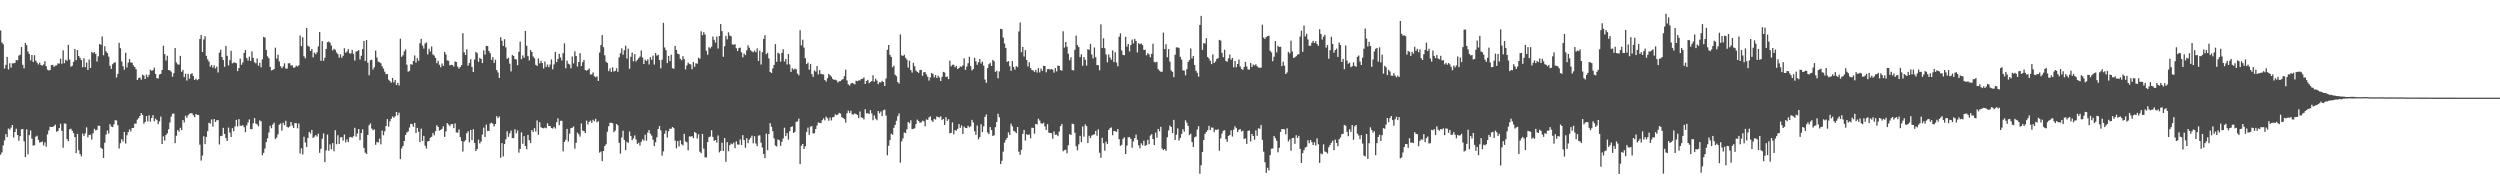 <?xml version="1.0" encoding="UTF-8"?>
<svg xmlns="http://www.w3.org/2000/svg" width="1920" height="150">
  <path d="M0 23.391h1v95.397H0zM1 32.616h1v84.409H1zM2 34.000h1v77.691H2zM3 52.650h1v55.188H3zM4 49.753h1v53.248H4zM5 43.688h1v61.654H5zM6 53.371h1v45.328H6zM7 48.541h1v51.054H7zM8 51.919h1v46.133H8zM9 48.630h1v47.387H9zM10 48.640h1v56.964H10zM11 48.284h1v53.093H11zM12 46.074h1v52.795H12zM13 46.313h1v57.388H13zM14 42.697h1v65.358H14zM15 41.972h1v62.577H15zM16 36.121h1v63.234H16zM17 49.766h1v49.331H17zM18 52.519h1v56.006H18zM19 32.992h1v87.657H19zM20 34.669h1v64.727H20zM21 39.654h1v78.888H21zM22 41.349h1v62.490H22zM23 46.401h1v53.796H23zM24 42.167h1v64.255H24zM25 47.638h1v64.258H25zM26 42.403h1v69.111H26zM27 46.586h1v58.403H27zM28 48.139h1v56.071H28zM29 49.496h1v57.909H29zM30 48.131h1v61.400H30zM31 49.931h1v59.221H31zM32 50.410h1v58.295H32zM33 49.512h1v62.201H33zM34 46.987h1v62.391H34zM35 50.767h1v61.917H35zM36 53.491h1v49.789H36zM37 54.171h1v46.024H37zM38 53.701h1v43.614H38zM39 49.985h1v47.529H39zM40 49.838h1v47.596H40zM41 51.332h1v45.591H41zM42 50.349h1v45.374H42zM43 50.174h1v50.993H43zM44 48.715h1v51.931H44zM45 48.826h1v49.533H45zM46 45.082h1v49.949H46zM47 48.934h1v51.503H47zM48 38.646h1v74.829H48zM49 48.559h1v46.271H49zM50 45.844h1v49.172H50zM51 46.670h1v60.159H51zM52 34.436h1v74.060H52zM53 45.741h1v53.659H53zM54 51.183h1v47.679H54zM55 50.490h1v49.985H55zM56 47.495h1v54.771H56zM57 37.619h1v67.658H57zM58 46.196h1v71.411H58zM59 38.427h1v64.390H59zM60 42.984h1v72.421H60zM61 44.388h1v73.908H61zM62 46.167h1v73.873H62zM63 51.675h1v50.932H63zM64 44.707h1v59.789H64zM65 51.586h1v50.888H65zM66 48.004h1v49.810H66zM67 53.732h1v51.734H67zM68 45.699h1v57.931H68zM69 52.235h1v51.249H69zM70 39.807h1v67.415H70zM71 40.880h1v61.442H71zM72 39.899h1v59.001H72zM73 41.393h1v58.807H73zM74 47.245h1v52.450H74zM75 43.252h1v53.314H75zM76 33.772h1v62.863H76zM77 34.424h1v78.975H77zM78 27.986h1v86.344H78zM79 42.441h1v78.857H79zM80 35.550h1v74.053H80zM81 39.414h1v63.969H81zM82 40.771h1v59.472H82zM83 43.453h1v59.163H83zM84 50.472h1v44.934H84zM85 52.896h1v44.319H85zM86 49.364h1v48.253H86zM87 48.208h1v47.265H87zM88 47.831h1v44.502H88zM89 59.511h1v32.999H89zM90 56.732h1v39.473H90zM91 32.869h1v81.195H91zM92 36.951h1v73.031H92zM93 47.142h1v59.779H93zM94 50.885h1v57.780H94zM95 53.563h1v47.750H95zM96 40.509h1v69.724H96zM97 51.794h1v52.090H97zM98 48.062h1v53.359H98zM99 45.393h1v54.078H99zM100 47.912h1v53.071H100zM101 48.214h1v50.059H101zM102 50.207h1v48.066H102zM103 51.480h1v43.556H103zM104 53.221h1v41.672H104zM105 61.432h1v30.413H105zM106 59.897h1v30.827H106zM107 59.580h1v29.494H107zM108 61.228h1v25.630H108zM109 57.305h1v30.966H109zM110 58.020h1v36.964H110zM111 60.688h1v32.963H111zM112 57.244h1v31.963H112zM113 59.294h1v33.937H113zM114 57.455h1v31.120H114zM115 53.516h1v39.849H115zM116 54.345h1v36.300H116zM117 53.949h1v34.544H117zM118 51.976h1v41.248H118zM119 56.783h1v34.322H119zM120 60.053h1v32.184H120zM121 60.271h1v35.041H121zM122 57.204h1v36.025H122zM123 56.714h1v32.830H123zM124 53.749h1v56.831H124zM125 35.114h1v69.609H125zM126 41.574h1v66.412H126zM127 46.473h1v57.201H127zM128 42.799h1v59.614H128zM129 53.795h1v45.497H129zM130 53.995h1v40.119H130zM131 55.035h1v34.580H131zM132 58.915h1v28.484H132zM133 56.216h1v30.953H133zM134 36.909h1v73.075H134zM135 47.958h1v56.280H135zM136 49.394h1v50.561H136zM137 49.661h1v51.472H137zM138 42.922h1v55.240H138zM139 55.135h1v44.789H139zM140 53.635h1v38.502H140zM141 59.251h1v34.807H141zM142 56.619h1v32.276H142zM143 61.847h1v28.622H143zM144 56.730h1v31.803H144zM145 60.400h1v26.928H145zM146 56.928h1v29.967H146zM147 56.245h1v30.864H147zM148 58.443h1v30.059H148zM149 61.398h1v28.648H149zM150 60.377h1v27.158H150zM151 61.578h1v26.663H151zM152 60.777h1v27.611H152zM153 29.887h1v81.198H153zM154 26.851h1v96.491H154zM155 39.932h1v79.585H155zM156 30.330h1v74.281H156zM157 27.821h1v82.882H157zM158 42.841h1v62.337H158zM159 45.599h1v55.103H159zM160 47.270h1v47.033H160zM161 51.201h1v43.707H161zM162 49.892h1v41.864H162zM163 52.032h1v45.239H163zM164 50.230h1v41.142H164zM165 52.575h1v41.177H165zM166 51.126h1v41.238H166zM167 55.667h1v36.620H167zM168 40.418h1v70.508H168zM169 38.209h1v66.318H169zM170 43.846h1v60.381H170zM171 46.083h1v52.136H171zM172 51.370h1v51.498H172zM173 35.343h1v70.749H173zM174 42.869h1v65.441H174zM175 50.356h1v47.634H175zM176 46.236h1v55.610H176zM177 39.038h1v66.160H177zM178 48.659h1v49.809H178zM179 48.051h1v52.767H179zM180 48.012h1v49.107H180zM181 48.600h1v43.458H181zM182 54.606h1v42.529H182zM183 52.292h1v39.188H183zM184 45.084h1v51.529H184zM185 49.766h1v46.823H185zM186 47.912h1v48.182H186zM187 40.661h1v57.018H187zM188 38.454h1v63.060H188zM189 44.592h1v51.667H189zM190 46.473h1v47.600H190zM191 43.520h1v48.208H191zM192 46.821h1v52.250H192zM193 39.416h1v59.853H193zM194 44.425h1v50.254H194zM195 47.838h1v42.847H195zM196 48.684h1v46.166H196zM197 44.880h1v50.659H197zM198 50.472h1v46.568H198zM199 48.212h1v44.268H199zM200 51.693h1v41.524H200zM201 45.574h1v73.662H201zM202 28.357h1v89.034H202zM203 28.865h1v85.207H203zM204 38.288h1v70.846H204zM205 43.260h1v63.002H205zM206 44.738h1v57.054H206zM207 51.394h1v45.217H207zM208 54.108h1v44.425H208zM209 53.712h1v41.963H209zM210 53.031h1v41.250H210zM211 36.585h1v70.212H211zM212 45.005h1v60.607H212zM213 41.970h1v61.194H213zM214 47.135h1v48.632H214zM215 50.866h1v43.956H215zM216 52.377h1v47.918H216zM217 51.036h1v43.251H217zM218 48.664h1v47.488H218zM219 52.653h1v40.129H219zM220 52.662h1v44.794H220zM221 48.639h1v49.295H221zM222 48.524h1v48.620H222zM223 50.307h1v43.385H223zM224 50.186h1v46.222H224zM225 52.013h1v46.268H225zM226 51.784h1v42.789H226zM227 50.375h1v44.178H227zM228 51.064h1v47.486H228zM229 50.157h1v44.693H229zM230 27.218h1v90.731H230zM231 35.420h1v78.511H231zM232 28.583h1v90.083H232zM233 43.202h1v61.800H233zM234 44.744h1v64.719H234zM235 21.492h1v91.349H235zM236 35.127h1v70.898H236zM237 35.915h1v65.403H237zM238 39.164h1v63.412H238zM239 37.583h1v62.215H239zM240 44.054h1v61.834H240zM241 40.322h1v64.644H241zM242 41.680h1v62.043H242zM243 40.165h1v64.681H243zM244 35.564h1v67.066H244zM245 24.506h1v92.914H245zM246 46.741h1v67.516H246zM247 31.612h1v74.952H247zM248 46.686h1v55.773H248zM249 44.324h1v80.201H249zM250 37.620h1v77.915H250zM251 32.363h1v71.004H251zM252 31.884h1v83.872H252zM253 32.818h1v78.071H253zM254 34.952h1v79.734H254zM255 38.770h1v71.181H255zM256 37.413h1v78.760H256zM257 38.235h1v61.746H257zM258 40.280h1v70.513H258zM259 41.524h1v62.343H259zM260 44.247h1v66.306H260zM261 41.707h1v63.798H261zM262 44.368h1v60.947H262zM263 42.854h1v65.142H263zM264 37.079h1v66.232H264zM265 40.480h1v68.903H265zM266 39.569h1v67.473H266zM267 37.742h1v71.472H267zM268 40.940h1v64.550H268zM269 41.053h1v64.131H269zM270 38.290h1v67.504H270zM271 41.333h1v63.280H271zM272 46.488h1v51.674H272zM273 39.673h1v65.242H273zM274 39.143h1v63.339H274zM275 38.502h1v60.599H275zM276 45.646h1v62.023H276zM277 42.797h1v59.406H277zM278 37.670h1v61.689H278zM279 31.476h1v82.104H279zM280 46.798h1v70.455H280zM281 30.706h1v87.611H281zM282 48.152h1v55.428H282zM283 57.813h1v38.389H283zM284 46.244h1v48.565H284zM285 45.890h1v52.834H285zM286 53.368h1v46.700H286zM287 51.649h1v47.779H287zM288 38.792h1v72.426H288zM289 44.185h1v64.809H289zM290 47.362h1v62.159H290zM291 47.841h1v58.584H291zM292 48.537h1v62.303H292zM293 50.876h1v49.436H293zM294 52.654h1v51.233H294zM295 55.019h1v45.889H295zM296 56.976h1v39.786H296zM297 56.895h1v34.577H297zM298 61.191h1v36.044H298zM299 62.332h1v30.853H299zM300 63.520h1v27.728H300zM301 59.800h1v29.631H301zM302 63.263h1v27.137H302zM303 61.395h1v27.900H303zM304 65.224h1v20.775H304zM305 63.645h1v24.869H305zM306 65.628h1v20.888H306zM307 29.674h1v92.549H307zM308 43.604h1v70.402H308zM309 42.464h1v69.713H309zM310 39.380h1v68.912H310zM311 37.884h1v65.779H311zM312 49.658h1v52.044H312zM313 55.114h1v45.930H313zM314 54.390h1v43.580H314zM315 49.293h1v45.831H315zM316 49.676h1v45.771H316zM317 46.872h1v50.528H317zM318 42.581h1v51.801H318zM319 48.062h1v54.133H319zM320 44.633h1v53.573H320zM321 46.625h1v54.568H321zM322 33.190h1v75.967H322zM323 29.873h1v68.879H323zM324 35.031h1v73.197H324zM325 37.340h1v67.012H325zM326 33.401h1v78.475H326zM327 32.598h1v81.454H327zM328 41.770h1v66.836H328zM329 37.450h1v70.847H329zM330 39.545h1v66.304H330zM331 35.671h1v69.406H331zM332 41.763h1v60.418H332zM333 42.669h1v61.255H333zM334 44.444h1v56.387H334zM335 48.533h1v47.675H335zM336 46.720h1v50.754H336zM337 49.691h1v50.683H337zM338 51.655h1v48.118H338zM339 48.736h1v50.205H339zM340 50.600h1v46.377H340zM341 39.904h1v65.252H341zM342 41.804h1v59.104H342zM343 46.397h1v48.146H343zM344 46.642h1v49.022H344zM345 50.150h1v46.754H345zM346 49.769h1v45.637H346zM347 49.931h1v45.339H347zM348 51.130h1v47.276H348zM349 47.143h1v47.653H349zM350 47.673h1v53.967H350zM351 51.145h1v50.777H351zM352 52.684h1v46.757H352zM353 51.474h1v53.848H353zM354 50.030h1v58.274H354zM355 25.423h1v90.939H355zM356 40.204h1v68.523H356zM357 42.241h1v65.417H357zM358 37.866h1v64.485H358zM359 50.432h1v50.420H359zM360 48.418h1v60.908H360zM361 45.535h1v54.240H361zM362 51.376h1v56.252H362zM363 55.301h1v43.932H363zM364 45.745h1v64.003H364zM365 39.815h1v76.185H365zM366 40.839h1v73.627H366zM367 47.470h1v59.780H367zM368 44.377h1v65.809H368zM369 45.255h1v63.461H369zM370 48.445h1v54.874H370zM371 38.649h1v59.330H371zM372 41.950h1v63.312H372zM373 35.155h1v60.542H373zM374 35.386h1v65.170H374zM375 39.191h1v61.334H375zM376 40.932h1v53.918H376zM377 45.965h1v48.288H377zM378 43.862h1v51.183H378zM379 48.287h1v48.815H379zM380 45.832h1v49.386H380zM381 53.777h1v35.449H381zM382 55.638h1v35.117H382zM383 59.829h1v29.653H383zM384 28.564h1v92.649H384zM385 31.263h1v78.638H385zM386 35.254h1v84.916H386zM387 30.112h1v80.508H387zM388 36.326h1v70.685H388zM389 45.160h1v55.690H389zM390 44.358h1v60.711H390zM391 48.909h1v53.555H391zM392 54.818h1v45.461H392zM393 42.275h1v63.732H393zM394 42.945h1v63.223H394zM395 45.345h1v53.922H395zM396 45.675h1v56.791H396zM397 49.997h1v50.192H397zM398 39.719h1v77.509H398zM399 31.942h1v82.396H399zM400 45.471h1v56.157H400zM401 42.538h1v67.841H401zM402 44.361h1v60.165H402zM403 23.733h1v88.396H403zM404 35.163h1v79.478H404zM405 43.064h1v60.544H405zM406 46.400h1v61.206H406zM407 38.499h1v71.437H407zM408 39.891h1v60.021H408zM409 43.414h1v58.020H409zM410 44.744h1v53.642H410zM411 49.837h1v51.220H411zM412 50.637h1v41.875H412zM413 44.918h1v58.620H413zM414 48.659h1v45.221H414zM415 46.710h1v51.016H415zM416 48.418h1v49.922H416zM417 52.577h1v45.972H417zM418 47.227h1v50.773H418zM419 51.330h1v47.165H419zM420 49.486h1v45.254H420zM421 51.604h1v45.113H421zM422 49.537h1v47.224H422zM423 45.626h1v52.678H423zM424 53.270h1v45.425H424zM425 49.483h1v47.948H425zM426 39.826h1v58.831H426zM427 47.734h1v46.189H427zM428 45.248h1v45.652H428zM429 41.310h1v54.769H429zM430 44.147h1v48.643H430zM431 46.454h1v46.342H431zM432 40.820h1v75.455H432zM433 33.272h1v75.762H433zM434 52.437h1v54.947H434zM435 46.535h1v52.452H435zM436 48.913h1v59.768H436zM437 49.567h1v53.089H437zM438 52.479h1v45.930H438zM439 43.358h1v54.735H439zM440 48.706h1v48.401H440zM441 39.443h1v74.733H441zM442 42.991h1v66.604H442zM443 51.084h1v50.778H443zM444 47.621h1v55.449H444zM445 40.826h1v64.090H445zM446 50.676h1v44.218H446zM447 47.735h1v52.457H447zM448 46.041h1v54.681H448zM449 53.736h1v48.410H449zM450 54.295h1v38.306H450zM451 53.597h1v41.993H451zM452 52.638h1v40.945H452zM453 57.229h1v35.406H453zM454 57.022h1v37.351H454zM455 55.603h1v36.424H455zM456 58.528h1v34.632H456zM457 59.341h1v31.916H457zM458 58.585h1v35.371H458zM459 62.182h1v30.908H459zM460 40.337h1v76.863H460zM461 34.685h1v81.745H461zM462 26.927h1v96.829H462zM463 36.252h1v79.718H463zM464 42.498h1v69.676H464zM465 47.348h1v63.425H465zM466 48.379h1v52.807H466zM467 54.613h1v42.344H467zM468 52.492h1v41.824H468zM469 55.184h1v39.132H469zM470 51.664h1v43.007H470zM471 54.935h1v46.669H471zM472 54.419h1v45.838H472zM473 52.453h1v42.769H473zM474 55.087h1v41.151H474zM475 44.028h1v65.691H475zM476 40.861h1v77.140H476zM477 37.124h1v68.445H477zM478 42.061h1v58.342H478zM479 38.575h1v69.003H479zM480 35.071h1v80.204H480zM481 44.883h1v63.957H481zM482 37.356h1v72.350H482zM483 52.806h1v48.140H483zM484 43.624h1v60.886H484zM485 40.367h1v67.357H485zM486 47.096h1v59.145H486zM487 41.547h1v62.448H487zM488 47.221h1v59.886H488zM489 45.987h1v64.553H489zM490 44.658h1v64.890H490zM491 43.440h1v68.353H491zM492 38.781h1v70.102H492zM493 44.164h1v62.818H493zM494 49.210h1v58.836H494zM495 45.772h1v57.728H495zM496 46.870h1v61.162H496zM497 45.543h1v56.295H497zM498 49.512h1v50.352H498zM499 43.858h1v58.853H499zM500 45.932h1v58.131H500zM501 42.727h1v64.547H501zM502 49.615h1v62.601H502zM503 40.723h1v68.585H503zM504 42.700h1v62.718H504zM505 42.104h1v56.962H505zM506 46.184h1v50.565H506zM507 52.534h1v47.565H507zM508 45.815h1v73.750H508zM509 17.538h1v98.714H509zM510 36.471h1v66.205H510zM511 38.572h1v61.578H511zM512 48.455h1v57.151H512zM513 42.972h1v57.771H513zM514 46.937h1v51.886H514zM515 41.977h1v56.934H515zM516 52.362h1v45.174H516zM517 52.856h1v45.614H517zM518 35.284h1v72.685H518zM519 38.348h1v75.572H519zM520 41.229h1v67.043H520zM521 41.655h1v70.835H521zM522 45.141h1v62.564H522zM523 46.293h1v64.497H523zM524 43.183h1v68.515H524zM525 45.420h1v57.316H525zM526 53.278h1v55.333H526zM527 50.299h1v59.037H527zM528 48.056h1v67.396H528zM529 49.065h1v55.667H529zM530 49.486h1v55.468H530zM531 53.170h1v51.354H531zM532 47.703h1v58.375H532zM533 51.265h1v50.037H533zM534 48.627h1v53.514H534zM535 48.887h1v57.521H535zM536 44.308h1v58.816H536zM537 45.184h1v71.356H537zM538 24.072h1v93.609H538zM539 27.061h1v75.788H539zM540 24.746h1v89.441H540zM541 26.500h1v94.348H541zM542 38.956h1v81.994H542zM543 42.030h1v67.093H543zM544 36.224h1v69.132H544zM545 37.160h1v67.703H545zM546 35.815h1v64.177H546zM547 28.034h1v77.146H547zM548 30.612h1v77.631H548zM549 32.700h1v74.845H549zM550 28.131h1v81.394H550zM551 37.266h1v66.763H551zM552 27.629h1v89.397H552zM553 18.485h1v97.317H553zM554 23.926h1v85.680H554zM555 43.615h1v72.350H555zM556 35.525h1v70.574H556zM557 27.615h1v96.629H557zM558 30.182h1v78.959H558zM559 24.836h1v91.323H559zM560 27.273h1v84.301H560zM561 27.836h1v82.384H561zM562 34.084h1v76.709H562zM563 34.413h1v75.085H563zM564 33.876h1v79.927H564zM565 37.089h1v71.430H565zM566 39.211h1v71.794H566zM567 36.891h1v74.230H567zM568 36.539h1v70.520H568zM569 40.227h1v71.195H569zM570 44.067h1v59.702H570zM571 41.063h1v66.482H571zM572 42.343h1v71.094H572zM573 38.674h1v67.473H573zM574 34.778h1v75.199H574zM575 36.679h1v70.516H575zM576 38.611h1v67.204H576zM577 39.497h1v64.714H577zM578 40.148h1v69.934H578zM579 38.792h1v65.784H579zM580 40.074h1v70.114H580zM581 37.187h1v75.100H581zM582 46.820h1v57.361H582zM583 38.914h1v64.956H583zM584 49.573h1v60.024H584zM585 40.064h1v73.293H585zM586 29.889h1v88.344H586zM587 27.049h1v94.464H587zM588 41.628h1v61.050H588zM589 40.593h1v74.749H589zM590 44.871h1v58.058H590zM591 55.202h1v39.371H591zM592 56.138h1v41.211H592zM593 52.583h1v48.226H593zM594 49.838h1v56.445H594zM595 33.873h1v77.939H595zM596 47.477h1v65.070H596zM597 40.426h1v66.609H597zM598 41.271h1v66.474H598zM599 47.310h1v64.698H599zM600 40.677h1v68.281H600zM601 37.842h1v68.514H601zM602 47.255h1v50.781H602zM603 45.297h1v59.238H603zM604 49.520h1v52.717H604zM605 41.454h1v65.760H605zM606 49.447h1v51.357H606zM607 55.232h1v42.309H607zM608 52.403h1v44.662H608zM609 53.521h1v48.600H609zM610 52.667h1v48.576H610zM611 53.234h1v40.296H611zM612 56.471h1v36.798H612zM613 57.808h1v33.262H613zM614 23.190h1v102.876H614zM615 34.856h1v77.068H615zM616 30.459h1v80.131H616zM617 36.567h1v77.809H617zM618 44.692h1v67.586H618zM619 49.202h1v52.089H619zM620 48.032h1v49.978H620zM621 53.495h1v50.056H621zM622 49.205h1v48.063H622zM623 56.858h1v39.999H623zM624 59.044h1v43.516H624zM625 54.125h1v48.185H625zM626 55.024h1v44.044H626zM627 50.722h1v45.626H627zM628 57.190h1v36.830H628zM629 53.816h1v40.586H629zM630 56.741h1v37.834H630zM631 57.035h1v35.338H631zM632 57.254h1v33.614H632zM633 61.458h1v30.986H633zM634 62.611h1v27.009H634zM635 60.121h1v30.636H635zM636 56.754h1v35.975H636zM637 57.800h1v32.475H637zM638 58.791h1v33.702H638zM639 60.498h1v29.563H639zM640 61.357h1v28.440H640zM641 61.174h1v26.656H641zM642 61.747h1v26.719H642zM643 63.319h1v24.660H643zM644 62.419h1v24.257H644zM645 62.234h1v24.994H645zM646 61.216h1v28.740H646zM647 60.729h1v29.833H647zM648 58.469h1v33.001H648zM649 53.518h1v40.644H649zM650 61.728h1v25.257H650zM651 64.744h1v20.166H651zM652 65.691h1v21.056H652zM653 64.116h1v20.953H653zM654 63.676h1v24.178H654zM655 64.188h1v23.761H655zM656 64.762h1v22.357H656zM657 61.983h1v25.609H657zM658 62.304h1v26.075H658zM659 61.784h1v28.953H659zM660 61.651h1v23.981H660zM661 60.646h1v29.490H661zM662 60.444h1v30.058H662zM663 59.419h1v32.355H663zM664 64.466h1v19.445H664zM665 62.226h1v24.881H665zM666 61.335h1v25.605H666zM667 63.911h1v23.607H667zM668 62.905h1v21.686H668zM669 62.264h1v24.891H669zM670 57.796h1v34.496H670zM671 62.706h1v25.930H671zM672 60.400h1v30.755H672zM673 61.858h1v30.486H673zM674 64.634h1v20.631H674zM675 63.131h1v23.948H675zM676 63.280h1v22.388H676zM677 62.043h1v27.145H677zM678 62.961h1v21.736H678zM679 66.032h1v18.116H679zM680 60.236h1v28.489H680zM681 38.261h1v81.017H681zM682 34.542h1v77.358H682zM683 42.124h1v65.489H683zM684 43.692h1v58.980H684zM685 51.611h1v51.908H685zM686 50.411h1v47.789H686zM687 57.445h1v38.468H687zM688 58.584h1v34.185H688zM689 63.039h1v26.225H689zM690 64.219h1v22.938H690zM691 26.439h1v98.508H691zM692 42.491h1v66.121H692zM693 42.976h1v63.308H693zM694 42.058h1v59.676H694zM695 44.406h1v57.791H695zM696 45.772h1v53.497H696zM697 51.905h1v41.749H697zM698 46.600h1v48.106H698zM699 53.824h1v38.534H699zM700 55.762h1v43.403H700zM701 48.234h1v50.732H701zM702 50.865h1v47.627H702zM703 54.228h1v41.121H703zM704 55.169h1v36.684H704zM705 55.942h1v37.044H705zM706 53.863h1v40.323H706zM707 53.624h1v40.439H707zM708 58.207h1v34.446H708zM709 55.427h1v37.768H709zM710 55.340h1v41.694H710zM711 57.210h1v34.490H711zM712 58.928h1v33.173H712zM713 61.908h1v28.264H713zM714 59.447h1v29.934H714zM715 56.038h1v36.444H715zM716 56.775h1v36.818H716zM717 59.448h1v31.864H717zM718 57.654h1v34.183H718zM719 59.836h1v29.681H719zM720 58.187h1v31.772H720zM721 59.567h1v30.624H721zM722 62.192h1v27.200H722zM723 58.987h1v33.295H723zM724 55.212h1v36.150H724zM725 55.678h1v40.380H725zM726 59.077h1v30.876H726zM727 58.756h1v34.043H727zM728 60.753h1v30.804H728zM729 46.537h1v55.831H729zM730 50.926h1v51.119H730zM731 49.722h1v44.279H731zM732 49.730h1v53.426H732zM733 51.675h1v48.270H733zM734 50.646h1v49.726H734zM735 53.000h1v45.991H735zM736 52.236h1v43.053H736zM737 51.000h1v47.151H737zM738 51.324h1v45.025H738zM739 50.209h1v52.634H739zM740 44.837h1v52.397H740zM741 53.702h1v44.580H741zM742 51.085h1v47.262H742zM743 48.587h1v47.978H743zM744 43.588h1v54.199H744zM745 50.803h1v46.156H745zM746 54.069h1v37.996H746zM747 53.065h1v40.968H747zM748 44.339h1v56.442H748zM749 47.038h1v56.539H749zM750 49.755h1v46.638H750zM751 47.756h1v59.320H751zM752 45.256h1v60.004H752zM753 48.815h1v46.623H753zM754 47.278h1v54.190H754zM755 50.381h1v46.671H755zM756 61.108h1v28.654H756zM757 63.566h1v24.381H757zM758 52.344h1v49.429H758zM759 49.290h1v53.757H759zM760 48.287h1v49.277H760zM761 50.686h1v49.208H761zM762 46.038h1v58.369H762zM763 47.141h1v56.803H763zM764 55.214h1v42.463H764zM765 54.336h1v39.376H765zM766 60.125h1v27.216H766zM767 54.812h1v35.236H767zM768 22.103h1v103.895H768zM769 22.395h1v101.114H769zM770 28.828h1v87.627H770zM771 33.451h1v76.104H771zM772 36.930h1v70.457H772zM773 47.532h1v58.328H773zM774 46.919h1v54.721H774zM775 50.895h1v52.803H775zM776 54.429h1v40.568H776zM777 46.905h1v50.169H777zM778 51.459h1v48.990H778zM779 53.485h1v47.569H779zM780 50.803h1v51.428H780zM781 51.568h1v45.978H781zM782 24.144h1v92.395H782zM783 17.287h1v101.602H783zM784 40.067h1v74.954H784zM785 36.058h1v66.736H785zM786 43.409h1v56.381H786zM787 38.508h1v69.427H787zM788 46.074h1v57.012H788zM789 51.035h1v52.715H789zM790 47.880h1v55.357H790zM791 52.298h1v53.919H791zM792 53.702h1v44.369H792zM793 54.180h1v44.085H793zM794 55.216h1v47.427H794zM795 53.659h1v41.508H795zM796 55.692h1v39.879H796zM797 52.320h1v38.860H797zM798 55.586h1v36.994H798zM799 52.707h1v42.006H799zM800 54.352h1v40.678H800zM801 50.535h1v43.665H801zM802 50.678h1v46.426H802zM803 55.550h1v44.242H803zM804 53.124h1v42.224H804zM805 52.956h1v48.878H805zM806 53.475h1v48.706H806zM807 52.940h1v49.319H807zM808 53.501h1v53.056H808zM809 55.736h1v45.296H809zM810 52.290h1v51.308H810zM811 54.849h1v48.530H811zM812 50.397h1v54.183H812zM813 50.598h1v50.459H813zM814 53.855h1v43.002H814zM815 54.251h1v41.011H815zM816 24.006h1v92.174H816zM817 36.560h1v78.717H817zM818 32.191h1v82.824H818zM819 35.913h1v81.894H819zM820 41.226h1v70.325H820zM821 46.266h1v56.741H821zM822 43.999h1v59.651H822zM823 53.793h1v41.172H823zM824 54.137h1v41.185H824zM825 38.260h1v63.659H825zM826 27.344h1v84.997H826zM827 34.587h1v80.862H827zM828 36.174h1v74.727H828zM829 43.889h1v60.419H829zM830 41.651h1v67.500H830zM831 50.474h1v46.654H831zM832 43.813h1v61.129H832zM833 45.871h1v49.687H833zM834 50.378h1v46.448H834zM835 37.754h1v72.108H835zM836 38.304h1v65.973H836zM837 33.676h1v72.375H837zM838 41.893h1v62.218H838zM839 44.918h1v58.595H839zM840 36.454h1v66.664H840zM841 43.929h1v56.553H841zM842 50.045h1v54.207H842zM843 49.999h1v49.399H843zM844 53.981h1v63.313H844zM845 18.742h1v102.472H845zM846 36.871h1v68.967H846zM847 29.408h1v80.547H847zM848 37.005h1v78.781H848zM849 41.828h1v66.996H849zM850 47.848h1v62.814H850zM851 41.808h1v57.979H851zM852 44.159h1v54.309H852zM853 45.857h1v51.977H853zM854 38.721h1v65.148H854zM855 47.656h1v52.888H855zM856 40.064h1v60.758H856zM857 48.087h1v53.169H857zM858 50.903h1v48.225H858zM859 28.147h1v78.752H859zM860 25.578h1v86.440H860zM861 38.774h1v72.433H861zM862 42.167h1v64.413H862zM863 42.433h1v63.041H863zM864 28.318h1v89.992H864zM865 35.845h1v75.975H865zM866 33.673h1v71.810H866zM867 39.473h1v65.853H867zM868 34.620h1v72.061H868zM869 30.374h1v83.106H869zM870 33.344h1v75.255H870zM871 29.836h1v76.193H871zM872 31.481h1v71.948H872zM873 40.234h1v67.091H873zM874 33.209h1v78.442H874zM875 33.952h1v79.913H875zM876 33.388h1v76.699H876zM877 34.625h1v76.967H877zM878 38.273h1v69.792H878zM879 38.224h1v73.860H879zM880 42.498h1v68.819H880zM881 40.874h1v66.499H881zM882 41.673h1v69.128H882zM883 43.918h1v60.164H883zM884 41.322h1v61.698H884zM885 33.593h1v73.191H885zM886 47.534h1v63.876H886zM887 47.974h1v53.867H887zM888 47.368h1v58.430H888zM889 53.069h1v45.943H889zM890 54.259h1v46.551H890zM891 55.109h1v42.254H891zM892 55.112h1v58.977H892zM893 25.027h1v90.297H893zM894 37.746h1v76.704H894zM895 33.970h1v81.887H895zM896 43.923h1v61.498H896zM897 37.694h1v62.451H897zM898 47.304h1v49.096H898zM899 54.166h1v43.380H899zM900 55.140h1v46.995H900zM901 59.242h1v32.841H901zM902 42.017h1v65.497H902zM903 36.420h1v67.007H903zM904 36.369h1v62.220H904zM905 36.991h1v70.956H905zM906 43.674h1v62.191H906zM907 45.705h1v57.198H907zM908 53.998h1v45.286H908zM909 54.179h1v46.924H909zM910 57.880h1v34.503H910zM911 53.164h1v41.083H911zM912 47.493h1v49.243H912zM913 46.183h1v57.625H913zM914 37.210h1v65.515H914zM915 44.903h1v64.206H915zM916 42.973h1v69.993H916zM917 49.866h1v55.674H917zM918 54.261h1v50.523H918zM919 55.885h1v43.615H919zM920 58.876h1v38.028H920zM921 19.155h1v114.292H921zM922 12.189h1v114.665H922zM923 38.299h1v78.505H923zM924 33.115h1v74.416H924zM925 33.456h1v69.345H925zM926 29.331h1v71.969H926zM927 43.743h1v56.276H927zM928 44.877h1v51.794H928zM929 46.675h1v53.194H929zM930 49.243h1v48.666H930zM931 41.710h1v56.327H931zM932 48.369h1v53.141H932zM933 47.207h1v52.387H933zM934 45.277h1v54.496H934zM935 44.692h1v54.511H935zM936 30.604h1v85.176H936zM937 31.142h1v75.134H937zM938 40.621h1v61.964H938zM939 43.930h1v56.495H939zM940 38.212h1v61.842H940zM941 46.790h1v60.090H941zM942 47.344h1v61.536H942zM943 44.803h1v59.641H943zM944 41.866h1v61.839H944zM945 45.831h1v54.252H945zM946 44.475h1v60.409H946zM947 51.707h1v47.804H947zM948 46.758h1v50.264H948zM949 51.680h1v46.783H949zM950 49.116h1v52.290H950zM951 45.713h1v53.980H951zM952 50.977h1v48.189H952zM953 52.914h1v48.122H953zM954 53.679h1v46.700H954zM955 51.428h1v55.295H955zM956 47.492h1v58.780H956zM957 51.008h1v59.478H957zM958 53.317h1v47.250H958zM959 53.509h1v46.636H959zM960 48.374h1v60.287H960zM961 51.468h1v51.360H961zM962 49.565h1v54.863H962zM963 50.231h1v57.065H963zM964 49.374h1v50.770H964zM965 50.849h1v53.444H965zM966 51.880h1v46.648H966zM967 52.037h1v46.875H967zM968 51.952h1v44.009H968zM969 18.942h1v88.451H969zM970 28.865h1v87.603H970zM971 29.914h1v94.705H971zM972 28.482h1v104.263H972zM973 27.742h1v101.110H973zM974 27.375h1v103.541H974zM975 39.025h1v80.113H975zM976 40.292h1v73.954H976zM977 47.043h1v66.997H977zM978 43.567h1v60.818H978zM979 31.581h1v74.561H979zM980 40.239h1v67.870H980zM981 35.171h1v81.806H981zM982 36.097h1v77.414H982zM983 35.945h1v65.350H983zM984 50.773h1v48.320H984zM985 47.345h1v51.806H985zM986 50.403h1v48.928H986zM987 56.828h1v46.379H987zM988 55.588h1v42.953H988zM989 39.893h1v68.806H989zM990 41.073h1v65.999H990zM991 31.196h1v84.568H991zM992 39.533h1v66.549H992zM993 44.507h1v61.364H993zM994 44.020h1v66.402H994zM995 43.168h1v60.645H995zM996 41.928h1v64.049H996zM997 41.554h1v62.817H997zM998 28.099h1v86.254H998zM999 23.552h1v101.645H999zM1000 39.830h1v77.768H1000zM1001 19.638h1v95.658H1001zM1002 27.972h1v85.377H1002zM1003 25.974h1v86.729H1003zM1004 30.329h1v77.412H1004zM1005 35.158h1v74.850H1005zM1006 35.120h1v72.382H1006zM1007 32.820h1v76.323H1007zM1008 31.344h1v80.041H1008zM1009 33.018h1v76.230H1009zM1010 31.623h1v80.128H1010zM1011 33.725h1v72.491H1011zM1012 35.143h1v75.668H1012zM1013 22.416h1v102.693H1013zM1014 26.053h1v91.785H1014zM1015 30.371h1v88.126H1015zM1016 28.115h1v82.725H1016zM1017 26.692h1v89.597H1017zM1018 36.549h1v80.280H1018zM1019 34.614h1v83.261H1019zM1020 45.108h1v68.026H1020zM1021 38.540h1v72.751H1021zM1022 28.214h1v81.477H1022zM1023 33.668h1v74.351H1023zM1024 40.489h1v74.890H1024zM1025 38.461h1v68.795H1025zM1026 37.314h1v72.460H1026zM1027 43.709h1v68.604H1027zM1028 32.725h1v74.188H1028zM1029 34.567h1v71.024H1029zM1030 47.580h1v55.490H1030zM1031 45.231h1v57.521H1031zM1032 53.144h1v42.823H1032zM1033 34.940h1v61.691H1033zM1034 46.529h1v54.720H1034zM1035 48.953h1v55.656H1035zM1036 48.071h1v51.217H1036zM1037 51.597h1v49.692H1037zM1038 50.906h1v45.153H1038zM1039 47.851h1v59.524H1039zM1040 50.583h1v46.510H1040zM1041 51.279h1v44.699H1041zM1042 43.622h1v58.985H1042zM1043 42.623h1v61.426H1043zM1044 47.281h1v59.658H1044zM1045 49.902h1v53.867H1045zM1046 44.307h1v65.942H1046zM1047 37.434h1v82.051H1047zM1048 21.882h1v98.306H1048zM1049 29.599h1v73.299H1049zM1050 35.724h1v86.341H1050zM1051 32.119h1v77.849H1051zM1052 35.308h1v62.461H1052zM1053 51.281h1v48.576H1053zM1054 45.696h1v56.132H1054zM1055 39.507h1v61.261H1055zM1056 37.468h1v81.742H1056zM1057 36.797h1v73.154H1057zM1058 47.320h1v57.909H1058zM1059 36.376h1v67.117H1059zM1060 47.933h1v60.332H1060zM1061 42.012h1v61.834H1061zM1062 56.537h1v41.858H1062zM1063 50.555h1v48.313H1063zM1064 51.702h1v43.970H1064zM1065 57.646h1v32.969H1065zM1066 53.627h1v40.243H1066zM1067 54.867h1v35.871H1067zM1068 58.075h1v31.017H1068zM1069 58.207h1v34.072H1069zM1070 56.115h1v40.387H1070zM1071 58.069h1v33.539H1071zM1072 59.364h1v30.277H1072zM1073 58.061h1v34.144H1073zM1074 59.145h1v30.759H1074zM1075 16.109h1v105.561H1075zM1076 25.957h1v94.969H1076zM1077 27.409h1v89.718H1077zM1078 27.072h1v85.884H1078zM1079 27.785h1v82.868H1079zM1080 41.927h1v68.729H1080zM1081 39.123h1v74.407H1081zM1082 39.810h1v66.378H1082zM1083 42.919h1v66.676H1083zM1084 39.751h1v69.727H1084zM1085 41.180h1v68.692H1085zM1086 35.893h1v65.638H1086zM1087 39.075h1v63.747H1087zM1088 37.495h1v65.568H1088zM1089 40.136h1v72.181H1089zM1090 37.948h1v70.246H1090zM1091 44.671h1v62.368H1091zM1092 46.039h1v61.246H1092zM1093 41.667h1v61.350H1093zM1094 38.325h1v70.843H1094zM1095 32.785h1v73.377H1095zM1096 39.160h1v65.694H1096zM1097 37.438h1v72.796H1097zM1098 44.917h1v65.021H1098zM1099 47.325h1v52.349H1099zM1100 38.825h1v61.322H1100zM1101 42.970h1v56.203H1101zM1102 44.669h1v59.096H1102zM1103 42.229h1v54.802H1103zM1104 44.924h1v54.666H1104zM1105 45.558h1v54.830H1105zM1106 42.832h1v56.281H1106zM1107 46.414h1v53.020H1107zM1108 46.239h1v52.341H1108zM1109 49.393h1v54.436H1109zM1110 48.338h1v50.284H1110zM1111 49.698h1v49.152H1111zM1112 48.392h1v53.656H1112zM1113 49.413h1v50.412H1113zM1114 51.313h1v52.320H1114zM1115 53.920h1v49.519H1115zM1116 50.327h1v51.155H1116zM1117 51.785h1v51.711H1117zM1118 50.162h1v56.074H1118zM1119 43.370h1v60.211H1119zM1120 51.552h1v52.605H1120zM1121 44.197h1v59.750H1121zM1122 47.710h1v55.034H1122zM1123 36.210h1v73.257H1123zM1124 22.794h1v93.578H1124zM1125 22.675h1v92.983H1125zM1126 35.320h1v75.201H1126zM1127 37.962h1v61.673H1127zM1128 41.412h1v73.201H1128zM1129 42.604h1v61.830H1129zM1130 42.206h1v64.127H1130zM1131 45.675h1v56.416H1131zM1132 45.188h1v66.094H1132zM1133 38.201h1v77.626H1133zM1134 31.139h1v81.694H1134zM1135 36.519h1v82.664H1135zM1136 27.496h1v83.333H1136zM1137 39.566h1v66.563H1137zM1138 40.140h1v74.424H1138zM1139 41.985h1v69.155H1139zM1140 45.766h1v65.955H1140zM1141 47.454h1v63.270H1141zM1142 44.356h1v63.206H1142zM1143 36.628h1v67.023H1143zM1144 47.987h1v57.118H1144zM1145 51.564h1v50.148H1145zM1146 51.466h1v49.803H1146zM1147 46.589h1v59.408H1147zM1148 41.176h1v59.161H1148zM1149 50.594h1v50.970H1149zM1150 41.474h1v62.904H1150zM1151 47.206h1v55.529H1151zM1152 22.530h1v104.611H1152zM1153 34.959h1v78.253H1153zM1154 41.792h1v66.583H1154zM1155 31.512h1v79.765H1155zM1156 36.823h1v70.139H1156zM1157 42.179h1v58.748H1157zM1158 46.451h1v50.794H1158zM1159 54.656h1v39.241H1159zM1160 53.692h1v37.456H1160zM1161 53.907h1v39.337H1161zM1162 49.293h1v46.414H1162zM1163 50.936h1v47.783H1163zM1164 52.951h1v44.966H1164zM1165 51.080h1v46.314H1165zM1166 46.830h1v71.517H1166zM1167 40.819h1v67.170H1167zM1168 40.666h1v65.641H1168zM1169 48.980h1v56.097H1169zM1170 44.445h1v61.973H1170zM1171 34.447h1v80.791H1171zM1172 41.410h1v63.895H1172zM1173 36.173h1v64.326H1173zM1174 44.641h1v56.256H1174zM1175 36.220h1v64.941H1175zM1176 50.269h1v56.281H1176zM1177 48.193h1v57.482H1177zM1178 46.366h1v60.258H1178zM1179 48.502h1v50.463H1179zM1180 46.819h1v54.793H1180zM1181 47.667h1v54.496H1181zM1182 44.976h1v54.708H1182zM1183 48.364h1v52.120H1183zM1184 45.130h1v58.232H1184zM1185 47.114h1v57.991H1185zM1186 49.380h1v52.934H1186zM1187 49.786h1v52.962H1187zM1188 50.953h1v49.386H1188zM1189 49.893h1v50.420H1189zM1190 52.388h1v45.256H1190zM1191 52.015h1v47.587H1191zM1192 43.284h1v61.030H1192zM1193 40.206h1v70.090H1193zM1194 50.373h1v52.700H1194zM1195 50.538h1v55.986H1195zM1196 51.054h1v53.460H1196zM1197 52.528h1v52.323H1197zM1198 56.165h1v39.466H1198zM1199 56.677h1v40.030H1199zM1200 33.057h1v81.681H1200zM1201 26.117h1v94.171H1201zM1202 40.184h1v63.721H1202zM1203 47.746h1v66.602H1203zM1204 41.397h1v68.742H1204zM1205 44.726h1v58.051H1205zM1206 51.128h1v46.466H1206zM1207 56.530h1v43.820H1207zM1208 54.791h1v41.824H1208zM1209 36.140h1v65.707H1209zM1210 39.598h1v67.357H1210zM1211 38.833h1v64.140H1211zM1212 39.251h1v69.001H1212zM1213 37.890h1v70.770H1213zM1214 46.828h1v62.947H1214zM1215 54.929h1v36.504H1215zM1216 60.075h1v35.487H1216zM1217 61.022h1v33.184H1217zM1218 57.542h1v36.167H1218zM1219 55.971h1v37.942H1219zM1220 47.690h1v50.507H1220zM1221 47.930h1v52.046H1221zM1222 48.507h1v49.970H1222zM1223 54.268h1v38.903H1223zM1224 57.407h1v37.260H1224zM1225 57.867h1v39.617H1225zM1226 55.110h1v41.227H1226zM1227 53.586h1v38.540H1227zM1228 37.847h1v64.980H1228zM1229 23.127h1v104.929H1229zM1230 17.857h1v99.176H1230zM1231 22.083h1v97.333H1231zM1232 26.416h1v89.733H1232zM1233 23.074h1v92.504H1233zM1234 24.687h1v82.545H1234zM1235 29.739h1v83.120H1235zM1236 27.642h1v83.865H1236zM1237 37.536h1v71.914H1237zM1238 37.245h1v80.208H1238zM1239 40.516h1v71.555H1239zM1240 35.942h1v78.396H1240zM1241 40.807h1v67.820H1241zM1242 40.947h1v69.351H1242zM1243 40.987h1v92.620H1243zM1244 38.426h1v87.298H1244zM1245 35.846h1v80.836H1245zM1246 40.643h1v76.687H1246zM1247 40.720h1v74.689H1247zM1248 23.063h1v96.878H1248zM1249 40.433h1v71.049H1249zM1250 34.126h1v79.016H1250zM1251 43.218h1v70.152H1251zM1252 28.510h1v84.351H1252zM1253 41.124h1v78.210H1253zM1254 34.388h1v71.574H1254zM1255 28.963h1v77.999H1255zM1256 42.277h1v61.059H1256zM1257 38.351h1v71.113H1257zM1258 33.693h1v74.432H1258zM1259 41.429h1v65.182H1259zM1260 40.090h1v69.410H1260zM1261 42.194h1v58.728H1261zM1262 39.268h1v67.924H1262zM1263 37.303h1v67.981H1263zM1264 44.350h1v62.707H1264zM1265 42.101h1v63.299H1265zM1266 39.468h1v62.429H1266zM1267 39.593h1v70.199H1267zM1268 38.710h1v68.423H1268zM1269 37.866h1v67.504H1269zM1270 42.682h1v62.867H1270zM1271 35.572h1v65.904H1271zM1272 45.412h1v57.337H1272zM1273 49.964h1v49.647H1273zM1274 45.049h1v51.786H1274zM1275 44.862h1v52.593H1275zM1276 43.817h1v56.651H1276zM1277 25.510h1v107.804H1277zM1278 20.386h1v93.837H1278zM1279 10.537h1v106.582H1279zM1280 17.996h1v99.544H1280zM1281 13.339h1v95.017H1281zM1282 19.531h1v90.269H1282zM1283 32.621h1v76.499H1283zM1284 36.816h1v71.338H1284zM1285 38.768h1v61.443H1285zM1286 21.558h1v95.937H1286zM1287 33.008h1v74.156H1287zM1288 26.831h1v75.822H1288zM1289 29.023h1v86.668H1289zM1290 40.763h1v71.412H1290zM1291 36.800h1v73.174H1291zM1292 38.444h1v65.945H1292zM1293 50.513h1v45.328H1293zM1294 48.151h1v51.637H1294zM1295 51.411h1v43.695H1295zM1296 30.752h1v79.069H1296zM1297 30.937h1v80.151H1297zM1298 35.779h1v82.569H1298zM1299 33.569h1v73.314H1299zM1300 31.837h1v75.090H1300zM1301 26.477h1v90.341H1301zM1302 36.980h1v77.548H1302zM1303 34.251h1v80.602H1303zM1304 35.223h1v79.056H1304zM1305 30.469h1v78.616H1305zM1306 25.504h1v107.102H1306zM1307 18.516h1v109.208H1307zM1308 33.961h1v86.764H1308zM1309 29.959h1v88.409H1309zM1310 21.356h1v92.091H1310zM1311 36.339h1v74.489H1311zM1312 38.716h1v66.847H1312zM1313 39.286h1v68.588H1313zM1314 38.003h1v74.184H1314zM1315 35.300h1v69.102H1315zM1316 31.227h1v77.209H1316zM1317 32.073h1v79.415H1317zM1318 37.893h1v72.414H1318zM1319 35.580h1v75.838H1319zM1320 25.101h1v100.255H1320zM1321 32.862h1v76.385H1321zM1322 27.609h1v85.752H1322zM1323 32.567h1v83.786H1323zM1324 27.382h1v85.289H1324zM1325 27.729h1v99.277H1325zM1326 37.427h1v74.586H1326zM1327 26.095h1v86.178H1327zM1328 36.304h1v79.319H1328zM1329 34.896h1v90.098H1329zM1330 29.181h1v82.809H1330zM1331 36.467h1v74.294H1331zM1332 36.934h1v79.698H1332zM1333 38.794h1v67.644H1333zM1334 46.103h1v60.502H1334zM1335 28.025h1v76.322H1335zM1336 46.791h1v63.989H1336zM1337 38.436h1v68.028H1337zM1338 42.599h1v59.728H1338zM1339 47.874h1v62.185H1339zM1340 37.175h1v61.809H1340zM1341 46.984h1v60.884H1341zM1342 52.384h1v49.416H1342zM1343 46.332h1v52.496H1343zM1344 29.939h1v77.295H1344zM1345 43.676h1v70.846H1345zM1346 36.659h1v72.052H1346zM1347 30.951h1v75.278H1347zM1348 33.550h1v72.863H1348zM1349 45.957h1v61.037H1349zM1350 37.580h1v77.599H1350zM1351 45.905h1v58.542H1351zM1352 45.371h1v70.017H1352zM1353 20.919h1v95.259H1353zM1354 26.119h1v97.721H1354zM1355 21.232h1v98.304H1355zM1356 36.816h1v73.166H1356zM1357 26.639h1v92.442H1357zM1358 32.010h1v76.547H1358zM1359 38.495h1v85.602H1359zM1360 44.170h1v61.825H1360zM1361 36.872h1v71.119H1361zM1362 40.602h1v76.853H1362zM1363 38.091h1v68.324H1363zM1364 52.072h1v52.467H1364zM1365 45.562h1v56.888H1365zM1366 48.629h1v53.480H1366zM1367 51.684h1v41.671H1367zM1368 55.398h1v40.732H1368zM1369 47.725h1v50.505H1369zM1370 55.992h1v41.370H1370zM1371 56.007h1v36.200H1371zM1372 54.506h1v38.613H1372zM1373 54.685h1v35.442H1373zM1374 56.385h1v35.783H1374zM1375 57.803h1v30.703H1375zM1376 59.917h1v28.953H1376zM1377 57.021h1v32.531H1377zM1378 61.949h1v28.538H1378zM1379 55.044h1v33.074H1379zM1380 59.997h1v28.642H1380zM1381 60.855h1v23.637H1381zM1382 53.517h1v51.581H1382zM1383 53.716h1v48.226H1383zM1384 55.236h1v42.230H1384zM1385 55.068h1v42.984H1385zM1386 54.279h1v46.259H1386zM1387 54.415h1v41.030H1387zM1388 56.851h1v37.100H1388zM1389 57.178h1v38.427H1389zM1390 56.252h1v37.118H1390zM1391 55.931h1v36.396H1391zM1392 51.909h1v46.113H1392zM1393 48.443h1v48.298H1393zM1394 57.860h1v38.428H1394zM1395 60.168h1v30.697H1395zM1396 53.811h1v41.770H1396zM1397 53.238h1v45.444H1397zM1398 52.755h1v44.809H1398zM1399 55.511h1v41.834H1399zM1400 55.837h1v35.797H1400zM1401 58.036h1v34.381H1401zM1402 52.224h1v39.556H1402zM1403 57.959h1v40.836H1403zM1404 59.451h1v33.106H1404zM1405 58.920h1v29.185H1405zM1406 58.602h1v32.313H1406zM1407 57.065h1v32.530H1407zM1408 58.334h1v34.818H1408zM1409 55.389h1v38.959H1409zM1410 58.207h1v34.516H1410zM1411 59.138h1v31.770H1411zM1412 57.360h1v32.096H1412zM1413 60.400h1v30.971H1413zM1414 58.950h1v29.564H1414zM1415 58.502h1v33.254H1415zM1416 57.207h1v37.937H1416zM1417 52.371h1v45.674H1417zM1418 55.096h1v37.066H1418zM1419 56.215h1v37.855H1419zM1420 58.688h1v34.520H1420zM1421 59.282h1v34.646H1421zM1422 59.362h1v30.984H1422zM1423 57.915h1v33.744H1423zM1424 61.687h1v25.721H1424zM1425 55.390h1v37.687H1425zM1426 56.663h1v35.152H1426zM1427 56.407h1v37.197H1427zM1428 55.898h1v35.111H1428zM1429 56.349h1v38.380H1429zM1430 58.821h1v36.552H1430zM1431 58.902h1v31.957H1431zM1432 58.025h1v35.533H1432zM1433 56.655h1v34.126H1433zM1434 60.806h1v29.266H1434zM1435 55.938h1v38.573H1435zM1436 59.501h1v31.442H1436zM1437 58.089h1v33.749H1437zM1438 59.575h1v30.508H1438zM1439 58.599h1v34.848H1439zM1440 57.046h1v33.762H1440zM1441 56.951h1v39.582H1441zM1442 55.899h1v37.508H1442zM1443 60.164h1v30.435H1443zM1444 56.333h1v34.751H1444zM1445 57.637h1v34.899H1445zM1446 60.004h1v31.267H1446zM1447 57.842h1v34.173H1447zM1448 60.385h1v30.080H1448zM1449 52.198h1v45.384H1449zM1450 52.242h1v42.618H1450zM1451 57.408h1v35.212H1451zM1452 55.085h1v35.690H1452zM1453 57.976h1v31.894H1453zM1454 56.476h1v35.354H1454zM1455 59.056h1v31.494H1455zM1456 57.921h1v31.950H1456zM1457 57.700h1v33.837H1457zM1458 60.729h1v28.785H1458zM1459 52.120h1v46.328H1459zM1460 55.611h1v39.154H1460zM1461 60.306h1v32.300H1461zM1462 56.809h1v34.064H1462zM1463 57.689h1v38.014H1463zM1464 58.361h1v37.469H1464zM1465 55.171h1v40.029H1465zM1466 57.609h1v36.513H1466zM1467 53.305h1v35.900H1467zM1468 57.043h1v38.870H1468zM1469 53.441h1v42.543H1469zM1470 57.226h1v41.673H1470zM1471 58.801h1v38.333H1471zM1472 56.373h1v41.424H1472zM1473 53.437h1v42.344H1473zM1474 55.262h1v39.475H1474zM1475 55.142h1v34.477H1475zM1476 58.973h1v35.696H1476zM1477 57.201h1v35.950H1477zM1478 54.554h1v40.388H1478zM1479 55.185h1v37.439H1479zM1480 57.005h1v34.632H1480zM1481 59.157h1v32.156H1481zM1482 56.333h1v37.153H1482zM1483 59.144h1v33.151H1483zM1484 55.560h1v39.727H1484zM1485 52.954h1v42.598H1485zM1486 55.174h1v39.046H1486zM1487 54.003h1v37.991H1487zM1488 54.472h1v38.952H1488zM1489 54.909h1v36.373H1489zM1490 56.431h1v33.873H1490zM1491 56.218h1v33.033H1491zM1492 58.749h1v33.359H1492zM1493 53.738h1v40.453H1493zM1494 55.611h1v35.200H1494zM1495 58.019h1v32.627H1495zM1496 53.828h1v40.767H1496zM1497 58.507h1v33.503H1497zM1498 58.119h1v34.112H1498zM1499 56.546h1v37.189H1499zM1500 59.050h1v31.054H1500zM1501 55.797h1v35.083H1501zM1502 55.441h1v38.698H1502zM1503 56.862h1v35.007H1503zM1504 59.946h1v30.219H1504zM1505 57.901h1v33.715H1505zM1506 58.421h1v32.857H1506zM1507 58.579h1v33.050H1507zM1508 62.375h1v25.241H1508zM1509 62.650h1v24.629H1509zM1510 62.768h1v24.462H1510zM1511 62.576h1v25.731H1511zM1512 63.297h1v27.054H1512zM1513 63.348h1v23.591H1513zM1514 63.581h1v25.180H1514zM1515 60.829h1v27.827H1515zM1516 60.755h1v29.790H1516zM1517 59.975h1v30.924H1517zM1518 66.064h1v17.930H1518zM1519 66.076h1v19.434H1519zM1520 64.765h1v19.321H1520zM1521 66.970h1v16.759H1521zM1522 67.688h1v15.566H1522zM1523 66.227h1v16.569H1523zM1524 67.600h1v15.403H1524zM1525 66.443h1v16.958H1525zM1526 64.420h1v19.667H1526zM1527 64.878h1v19.434H1527zM1528 67.248h1v16.719H1528zM1529 67.719h1v14.588H1529zM1530 68.088h1v14.619H1530zM1531 68.025h1v15.866H1531zM1532 66.027h1v17.090H1532zM1533 66.335h1v15.930H1533zM1534 68.346h1v15.006H1534zM1535 68.682h1v14.062H1535zM1536 52.313h1v47.603H1536zM1537 51.597h1v46.450H1537zM1538 56.722h1v35.267H1538zM1539 58.704h1v32.134H1539zM1540 55.252h1v37.454H1540zM1541 57.251h1v37.851H1541zM1542 61.096h1v30.522H1542zM1543 59.134h1v32.183H1543zM1544 60.221h1v32.894H1544zM1545 55.857h1v39.890H1545zM1546 56.563h1v39.602H1546zM1547 55.913h1v35.315H1547zM1548 56.683h1v35.354H1548zM1549 59.093h1v33.424H1549zM1550 54.733h1v39.036H1550zM1551 54.497h1v42.786H1551zM1552 56.791h1v40.050H1552zM1553 56.077h1v39.103H1553zM1554 53.396h1v43.443H1554zM1555 55.921h1v39.628H1555zM1556 57.222h1v35.116H1556zM1557 57.057h1v33.796H1557zM1558 59.840h1v28.787H1558zM1559 56.740h1v39.010H1559zM1560 49.210h1v50.430H1560zM1561 53.278h1v42.102H1561zM1562 57.387h1v39.418H1562zM1563 57.688h1v35.914H1563zM1564 56.801h1v37.321H1564zM1565 56.948h1v33.486H1565zM1566 55.670h1v35.627H1566zM1567 58.627h1v35.493H1567zM1568 57.420h1v34.558H1568zM1569 55.830h1v41.629H1569zM1570 52.987h1v45.258H1570zM1571 52.085h1v46.460H1571zM1572 56.397h1v37.470H1572zM1573 59.629h1v33.049H1573zM1574 59.638h1v32.491H1574zM1575 57.862h1v33.283H1575zM1576 59.186h1v31.635H1576zM1577 54.920h1v38.266H1577zM1578 53.747h1v40.794H1578zM1579 54.336h1v38.672H1579zM1580 56.977h1v36.864H1580zM1581 58.629h1v35.250H1581zM1582 52.980h1v41.250H1582zM1583 57.192h1v34.978H1583zM1584 54.741h1v40.526H1584zM1585 59.394h1v30.909H1585zM1586 56.894h1v33.286H1586zM1587 58.194h1v33.553H1587zM1588 59.533h1v30.936H1588zM1589 57.304h1v32.585H1589zM1590 54.288h1v38.924H1590zM1591 58.202h1v32.823H1591zM1592 56.736h1v37.216H1592zM1593 58.386h1v34.230H1593zM1594 59.191h1v33.229H1594zM1595 61.372h1v26.024H1595zM1596 61.972h1v26.996H1596zM1597 62.405h1v24.987H1597zM1598 57.733h1v33.900H1598zM1599 58.613h1v32.916H1599zM1600 60.333h1v28.476H1600zM1601 63.250h1v22.668H1601zM1602 62.422h1v23.713H1602zM1603 57.468h1v33.405H1603zM1604 57.528h1v38.658H1604zM1605 59.393h1v29.597H1605zM1606 57.829h1v34.556H1606zM1607 56.897h1v33.562H1607zM1608 56.104h1v38.436H1608zM1609 55.630h1v37.862H1609zM1610 61.521h1v27.392H1610zM1611 63.575h1v25.646H1611zM1612 55.565h1v39.924H1612zM1613 54.735h1v44.079H1613zM1614 53.133h1v38.016H1614zM1615 55.500h1v38.922H1615zM1616 54.713h1v42.915H1616zM1617 57.210h1v39.055H1617zM1618 54.415h1v40.739H1618zM1619 61.896h1v30.055H1619zM1620 57.243h1v35.996H1620zM1621 57.619h1v35.288H1621zM1622 59.290h1v29.913H1622zM1623 59.475h1v31.721H1623zM1624 58.670h1v31.291H1624zM1625 60.364h1v27.769H1625zM1626 60.267h1v30.220H1626zM1627 60.640h1v29.142H1627zM1628 59.383h1v30.080H1628zM1629 61.180h1v29.448H1629zM1630 57.223h1v35.398H1630zM1631 58.310h1v33.727H1631zM1632 61.308h1v28.087H1632zM1633 58.204h1v35.221H1633zM1634 63.700h1v28.831H1634zM1635 65.014h1v21.698H1635zM1636 60.075h1v28.621H1636zM1637 62.778h1v28.389H1637zM1638 60.048h1v28.478H1638zM1639 60.172h1v27.776H1639zM1640 64.228h1v24.081H1640zM1641 64.474h1v22.204H1641zM1642 60.109h1v28.694H1642zM1643 62.922h1v24.175H1643zM1644 62.722h1v21.788H1644zM1645 63.017h1v25.266H1645zM1646 65.728h1v22.548H1646zM1647 63.646h1v20.377H1647zM1648 67.661h1v17.327H1648zM1649 68.385h1v13.253H1649zM1650 66.443h1v17.578H1650zM1651 63.093h1v21.627H1651zM1652 65.980h1v18.293H1652zM1653 66.288h1v17.773H1653zM1654 67.408h1v15.089H1654zM1655 67.484h1v16.918H1655zM1656 63.768h1v21.132H1656zM1657 65.252h1v18.797H1657zM1658 65.817h1v19.670H1658zM1659 63.749h1v18.991H1659zM1660 65.304h1v17.110H1660zM1661 66.472h1v20.378H1661zM1662 63.846h1v20.086H1662zM1663 65.881h1v17.208H1663zM1664 64.917h1v20.255H1664zM1665 53.399h1v51.878H1665zM1666 45.104h1v54.050H1666zM1667 51.588h1v46.075H1667zM1668 57.144h1v37.478H1668zM1669 57.471h1v32.495H1669zM1670 47.040h1v58.642H1670zM1671 36.312h1v72.028H1671zM1672 41.624h1v66.100H1672zM1673 40.651h1v60.987H1673zM1674 40.911h1v64.085H1674zM1675 45.288h1v60.110H1675zM1676 51.452h1v63.411H1676zM1677 41.729h1v60.165H1677zM1678 46.320h1v61.520H1678zM1679 44.433h1v67.712H1679zM1680 44.971h1v54.089H1680zM1681 40.924h1v59.646H1681zM1682 49.073h1v53.610H1682zM1683 33.090h1v67.775H1683zM1684 50.023h1v49.393H1684zM1685 38.502h1v61.441H1685zM1686 42.382h1v64.415H1686zM1687 42.358h1v59.128H1687zM1688 51.336h1v45.737H1688zM1689 42.940h1v65.357H1689zM1690 43.193h1v71.107H1690zM1691 42.088h1v60.827H1691zM1692 37.999h1v75.382H1692zM1693 40.876h1v69.111H1693zM1694 38.379h1v70.214H1694zM1695 40.708h1v64.788H1695zM1696 33.560h1v76.397H1696zM1697 42.270h1v58.048H1697zM1698 41.119h1v62.834H1698zM1699 43.326h1v53.758H1699zM1700 40.285h1v62.480H1700zM1701 36.634h1v64.459H1701zM1702 51.291h1v52.427H1702zM1703 45.534h1v54.617H1703zM1704 43.812h1v57.845H1704zM1705 37.418h1v57.527H1705zM1706 43.291h1v56.691H1706zM1707 48.335h1v51.547H1707zM1708 50.819h1v45.149H1708zM1709 48.615h1v46.399H1709zM1710 46.724h1v51.727H1710zM1711 49.850h1v50.250H1711zM1712 46.698h1v51.583H1712zM1713 45.282h1v52.781H1713zM1714 49.795h1v46.035H1714zM1715 50.605h1v45.073H1715zM1716 48.557h1v50.017H1716zM1717 52.154h1v46.008H1717zM1718 46.322h1v56.193H1718zM1719 47.008h1v56.722H1719zM1720 51.451h1v47.659H1720zM1721 47.064h1v51.796H1721zM1722 48.465h1v46.744H1722zM1723 50.462h1v46.941H1723zM1724 45.691h1v57.014H1724zM1725 50.735h1v47.997H1725zM1726 49.608h1v52.235H1726zM1727 51.148h1v50.473H1727zM1728 53.766h1v47.494H1728zM1729 55.135h1v42.914H1729zM1730 51.546h1v46.788H1730zM1731 56.710h1v43.734H1731zM1732 53.502h1v44.678H1732zM1733 56.841h1v43.604H1733zM1734 56.270h1v42.389H1734zM1735 56.252h1v42.930H1735zM1736 55.816h1v41.795H1736zM1737 55.722h1v42.070H1737zM1738 54.706h1v42.943H1738zM1739 55.512h1v45.772H1739zM1740 52.478h1v45.520H1740zM1741 55.450h1v44.105H1741zM1742 56.127h1v36.970H1742zM1743 56.782h1v38.358H1743zM1744 58.442h1v36.029H1744zM1745 57.115h1v37.092H1745zM1746 61.778h1v32.462H1746zM1747 60.096h1v34.298H1747zM1748 61.116h1v32.465H1748zM1749 59.017h1v35.630H1749zM1750 61.330h1v34.001H1750zM1751 61.339h1v26.727H1751zM1752 60.632h1v33.089H1752zM1753 58.501h1v34.945H1753zM1754 58.550h1v31.998H1754zM1755 66.276h1v24.643H1755zM1756 59.159h1v31.303H1756zM1757 57.024h1v33.254H1757zM1758 57.198h1v33.292H1758zM1759 56.116h1v33.757H1759zM1760 56.661h1v35.027H1760zM1761 55.788h1v36.051H1761zM1762 61.037h1v28.909H1762zM1763 55.334h1v34.531H1763zM1764 55.157h1v34.582H1764zM1765 55.070h1v28.826H1765zM1766 54.986h1v33.757H1766zM1767 55.523h1v33.089H1767zM1768 57.076h1v30.144H1768zM1769 59.611h1v27.024H1769zM1770 59.442h1v25.826H1770zM1771 61.466h1v23.126H1771zM1772 63.314h1v20.448H1772zM1773 64.751h1v18.700H1773zM1774 66.070h1v17.083H1774zM1775 67.252h1v13.202H1775zM1776 67.453h1v14.356H1776zM1777 68.734h1v12.570H1777zM1778 68.693h1v12.141H1778zM1779 68.986h1v11.589H1779zM1780 69.628h1v10.284H1780zM1781 70.303h1v8.951H1781zM1782 70.388h1v7.605H1782zM1783 70.820h1v8.250H1783zM1784 71.410h1v7.780H1784zM1785 71.399h1v6.848H1785zM1786 71.590h1v6.213H1786zM1787 72.157h1v5.775H1787zM1788 72.461h1v4.904H1788zM1789 72.998h1v4.197H1789zM1790 72.822h1v4.262H1790zM1791 73.167h1v3.819H1791zM1792 73.394h1v3.418H1792zM1793 73.515h1v2.932H1793zM1794 73.751h1v2.631H1794zM1795 73.817h1v2.723H1795zM1796 73.913h1v2.098H1796zM1797 74.088h1v2.111H1797zM1798 74.157h1v2.110H1798zM1799 74.195h1v1.604H1799zM1800 74.264h1v1.519H1800zM1801 74.433h1v1.260H1801zM1802 74.486h1v1.238H1802zM1803 74.518h1v1.037H1803zM1804 74.494h1v1.000H1804zM1805 74.346h1v1.254H1805zM1806 74.413h1v1.261H1806zM1807 74.364h1v1.282H1807zM1808 74.444h1v1.200H1808zM1809 74.613h1v1.000H1809zM1810 74.633h1v1.000H1810zM1811 74.577h1v1.000H1811zM1812 74.644h1v1.000H1812zM1813 74.626h1v1.000H1813zM1814 74.578h1v1.000H1814zM1815 74.532h1v1.000H1815zM1816 74.594h1v1.000H1816zM1817 74.542h1v1.000H1817zM1818 74.592h1v1.000H1818zM1819 74.743h1v1.000H1819zM1820 74.698h1v1.000H1820zM1821 74.732h1v1.000H1821zM1822 74.730h1v1.000H1822zM1823 74.743h1v1.000H1823zM1824 74.706h1v1.000H1824zM1825 74.685h1v1.000H1825zM1826 74.728h1v1.000H1826zM1827 74.710h1v1.000H1827zM1828 74.732h1v1.000H1828zM1829 74.713h1v1.000H1829zM1830 74.721h1v1.000H1830zM1831 74.797h1v1.000H1831zM1832 74.820h1v1.000H1832zM1833 74.810h1v1.000H1833zM1834 74.786h1v1.000H1834zM1835 74.776h1v1.000H1835zM1836 74.757h1v1.000H1836zM1837 74.795h1v1.000H1837zM1838 74.786h1v1.000H1838zM1839 74.805h1v1.000H1839zM1840 74.846h1v1.000H1840zM1841 74.837h1v1.000H1841zM1842 74.847h1v1.000H1842zM1843 74.805h1v1.000H1843zM1844 74.822h1v1.000H1844zM1845 74.832h1v1.000H1845zM1846 74.839h1v1.000H1846zM1847 74.868h1v1.000H1847zM1848 74.905h1v1.000H1848zM1849 74.879h1v1.000H1849zM1850 74.892h1v1.000H1850zM1851 74.883h1v1.000H1851zM1852 74.890h1v1.000H1852zM1853 74.886h1v1.000H1853zM1854 74.881h1v1.000H1854zM1855 74.903h1v1.000H1855zM1856 74.900h1v1.000H1856zM1857 74.917h1v1.000H1857zM1858 74.933h1v1.000H1858zM1859 74.928h1v1.000H1859zM1860 74.952h1v1.000H1860zM1861 74.933h1v1.000H1861zM1862 74.923h1v1.000H1862zM1863 74.921h1v1.000H1863zM1864 74.931h1v1.000H1864zM1865 74.944h1v1.000H1865zM1866 74.952h1v1.000H1866zM1867 74.949h1v1.000H1867zM1868 74.956h1v1.000H1868zM1869 74.959h1v1.000H1869zM1870 74.968h1v1.000H1870zM1871 74.970h1v1.000H1871zM1872 74.968h1v1.000H1872zM1873 74.967h1v1.000H1873zM1874 74.969h1v1.000H1874zM1875 74.974h1v1.000H1875zM1876 74.975h1v1.000H1876zM1877 74.976h1v1.000H1877zM1878 74.980h1v1.000H1878zM1879 74.981h1v1.000H1879zM1880 74.983h1v1.000H1880zM1881 74.978h1v1.000H1881zM1882 74.975h1v1.000H1882zM1883 74.977h1v1.000H1883zM1884 74.979h1v1.000H1884zM1885 74.979h1v1.000H1885zM1886 74.986h1v1.000H1886zM1887 74.988h1v1.000H1887zM1888 74.987h1v1.000H1888zM1889 74.987h1v1.000H1889zM1890 74.987h1v1.000H1890zM1891 74.984h1v1.000H1891zM1892 74.984h1v1.000H1892zM1893 74.988h1v1.000H1893zM1894 74.987h1v1.000H1894zM1895 74.991h1v1.000H1895zM1896 74.991h1v1.000H1896zM1897 74.992h1v1.000H1897zM1898 74.993h1v1.000H1898zM1899 74.994h1v1.000H1899zM1900 74.992h1v1.000H1900zM1901 74.993h1v1.000H1901zM1902 74.992h1v1.000H1902zM1903 74.994h1v1.000H1903zM1904 74.995h1v1.000H1904zM1905 74.996h1v1.000H1905zM1906 74.996h1v1.000H1906zM1907 74.997h1v1.000H1907zM1908 74.998h1v1.000H1908zM1909 74.999h1v1.000H1909zM1910 74.999h1v1.000H1910zM1911 74.999h1v1.000H1911zM1912 75.000h1v1.000H1912zM1913 75.000h1v1.000H1913zM1914 75.000h1v1.000H1914zM1915 75.000h1v1.000H1915zM1916 75.000h1v1.000H1916zM1917 75.000h1v1.000H1917zM1918 75.000h1v1.000H1918zM1919 75.000h1v1.000H1919z" fill="#4a4a4a"></path>
</svg>
